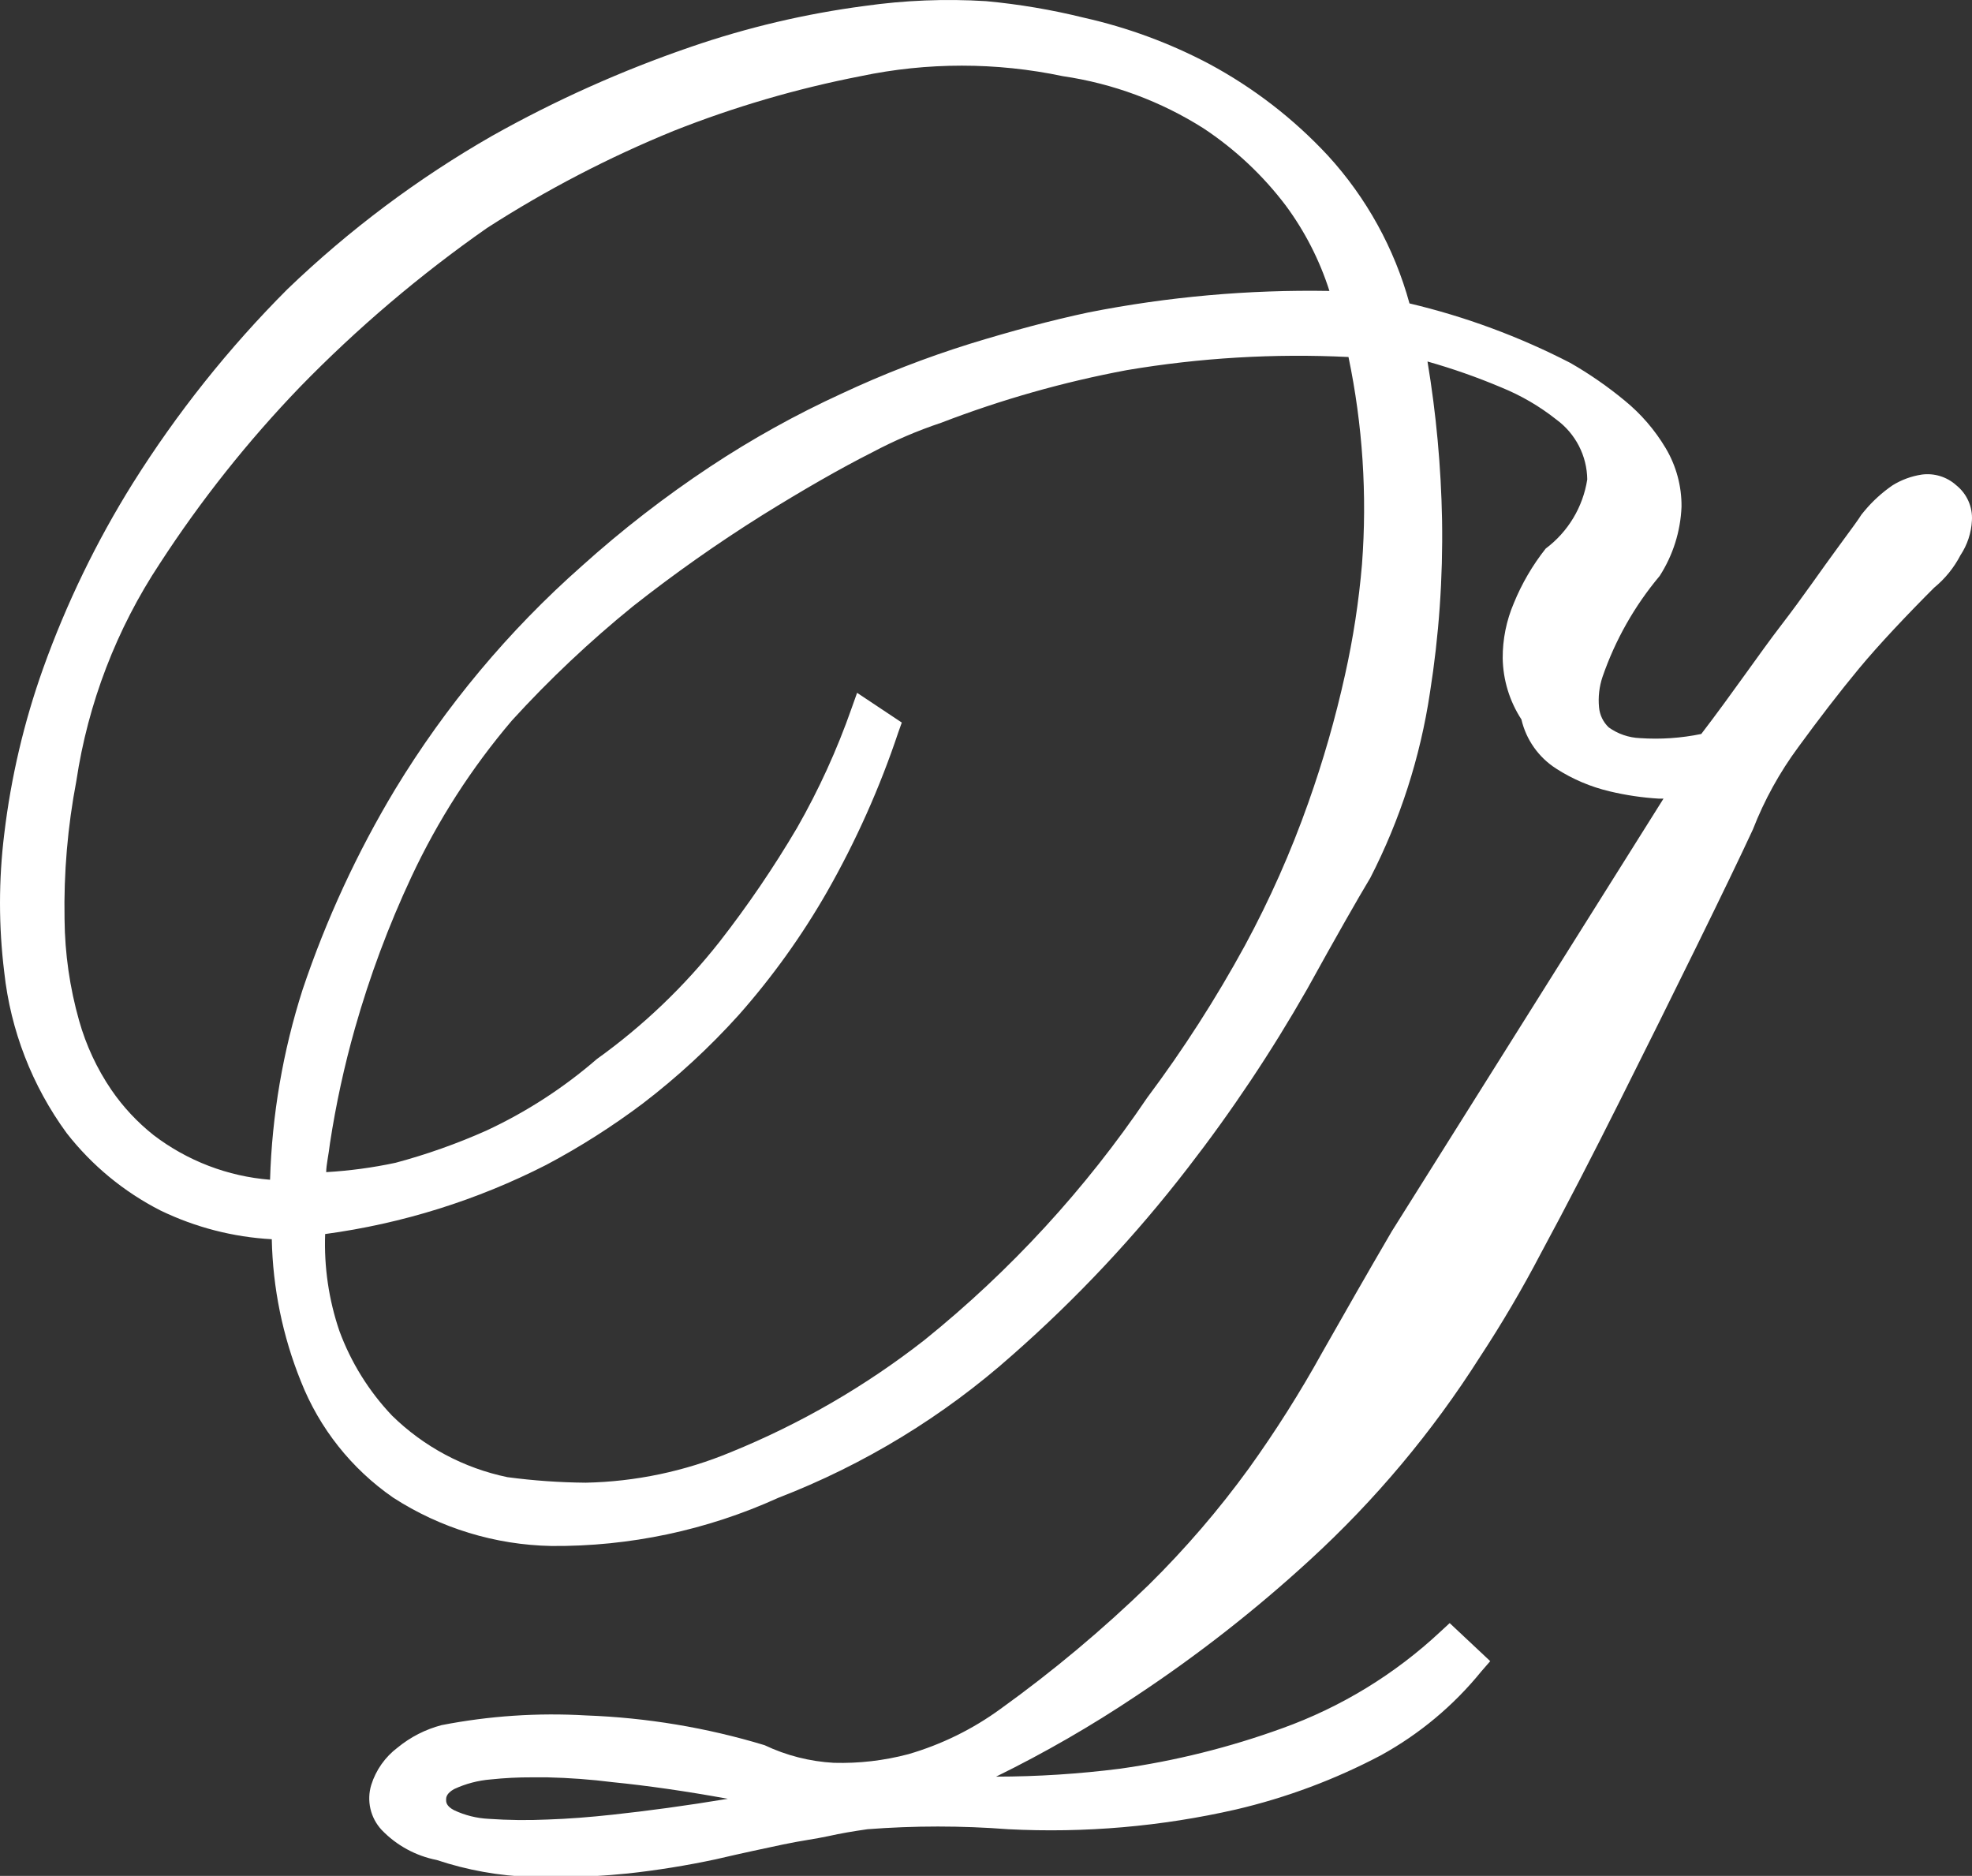 <?xml version="1.0" encoding="UTF-8"?> <svg xmlns="http://www.w3.org/2000/svg" viewBox="0 0 192.364 182.967" fill="none"><rect x="0" y="0" width="192.364" height="182.967" fill="#333333" stroke="none"/><path d="M190.835 47.335C190.382 46.925 189.845 46.62 189.261 46.439C188.677 46.258 188.06 46.207 187.454 46.29C186.447 46.444 185.481 46.799 184.615 47.335C183.592 48.038 182.67 48.878 181.877 49.831L181.573 50.202C181.37 50.54 180.795 51.349 179.274 53.407C177.753 55.464 175.893 58.197 173.764 60.962C171.634 63.729 169.031 67.574 165.955 71.588C163.988 71.994 161.975 72.13 159.972 71.993C158.877 71.948 157.819 71.584 156.929 70.947C156.385 70.432 156.049 69.736 155.983 68.991C155.886 67.988 156.001 66.977 156.321 66.022C157.56 62.426 159.451 59.088 161.899 56.173C163.197 54.153 163.932 51.824 164.028 49.427C164.047 47.409 163.509 45.425 162.473 43.692C161.423 41.932 160.073 40.368 158.484 39.071C156.823 37.697 155.048 36.467 153.177 35.395C148.205 32.831 142.937 30.882 137.492 29.593C136.022 24.233 133.3 19.296 129.548 15.19C126.194 11.579 122.265 8.547 117.919 6.217C114.079 4.191 109.987 2.683 105.75 1.731C102.606 0.953 99.408 0.411 96.183 0.112C92.222 -0.133 88.246 0.025 84.318 0.584C78.564 1.343 72.902 2.676 67.415 4.564C60.684 6.868 54.178 9.781 47.978 13.267C40.742 17.415 34.044 22.433 28.033 28.21C22.316 33.936 17.259 40.283 12.957 47.133C9.398 52.829 6.463 58.891 4.201 65.213C2.34 70.429 1.071 75.837 0.415 81.336C-0.138 85.817 -0.138 90.348 0.415 94.829C1.033 100.498 3.131 105.907 6.5 110.514C8.962 113.672 12.089 116.251 15.661 118.069C19.056 119.711 22.745 120.662 26.512 120.869C26.609 125.624 27.571 130.321 29.352 134.732C31.16 139.314 34.289 143.259 38.344 146.066C42.95 149.048 48.302 150.684 53.792 150.788C61.416 150.85 68.961 149.25 75.9 146.1C84.293 142.861 92.034 138.143 98.752 132.169C105.042 126.64 110.782 120.517 115.891 113.887C120.159 108.374 124.033 102.569 127.486 96.515C130.393 91.253 132.455 87.644 133.672 85.62C136.578 79.959 138.542 73.864 139.486 67.574C140.368 61.997 140.763 56.354 140.669 50.708C140.573 45.531 140.099 40.368 139.249 35.26C141.7 35.953 144.105 36.798 146.45 37.789C148.382 38.574 150.192 39.63 151.825 40.926C152.745 41.6 153.495 42.478 154.018 43.491C154.54 44.503 154.819 45.623 154.833 46.762C154.416 49.453 152.96 51.874 150.777 53.508C149.495 55.13 148.447 56.924 147.667 58.837C146.943 60.533 146.575 62.358 146.585 64.201C146.62 66.322 147.252 68.391 148.411 70.171C148.87 72.146 150.083 73.864 151.791 74.961C153.397 75.997 155.169 76.75 157.031 77.187C158.607 77.564 160.213 77.801 161.831 77.896H162.27L135.768 120.093C133.401 124.141 131.17 128.054 129.007 131.865C126.842 135.78 124.449 139.564 121.84 143.199C118.901 147.249 115.634 151.05 112.071 154.566C107.553 158.952 102.717 162.999 97.603 166.676C94.886 168.658 91.843 170.154 88.611 171.094C86.241 171.722 83.793 172.006 81.343 171.938C78.999 171.809 76.702 171.225 74.582 170.217C68.929 168.505 63.077 167.53 57.173 167.316C52.453 167.04 47.717 167.357 43.076 168.261C41.503 168.674 40.039 169.422 38.783 170.453C37.567 171.37 36.668 172.644 36.214 174.096C35.985 174.852 35.957 175.654 36.135 176.424C36.313 177.193 36.69 177.902 37.228 178.481C38.674 179.989 40.551 181.014 42.603 181.416C45.573 182.405 48.669 182.961 51.798 183.069H54.468C56.726 183.077 58.983 182.965 61.229 182.732C64.113 182.418 66.979 181.956 69.815 181.349C72.418 180.741 74.65 180.269 76.407 179.898C78.165 179.527 79.585 179.358 80.802 179.089C82.019 178.819 83.202 178.616 84.622 178.414C89.19 178.063 93.778 178.063 98.346 178.414C105.803 178.798 113.277 178.152 120.556 176.491C125.485 175.34 130.246 173.56 134.72 171.195C138.473 169.127 141.79 166.356 144.489 163.033L145.368 162.021L141.413 158.31L140.5 159.153C136.057 163.305 130.812 166.507 125.085 168.565C119.964 170.425 114.662 171.748 109.265 172.511C105.251 173.021 101.21 173.28 97.163 173.287C101.899 170.964 106.472 168.327 110.854 165.394C116.828 161.436 122.479 157.015 127.756 152.171C134.138 146.329 139.719 139.671 144.354 132.371C146.504 129.099 148.49 125.721 150.304 122.252C152.805 117.631 155.374 112.639 157.977 107.444C160.58 102.249 163.115 97.156 165.515 92.265C167.916 87.374 169.775 83.529 170.992 80.898C172.106 78.038 173.595 75.339 175.42 72.87C177.415 70.138 179.409 67.54 181.336 65.213C183.263 62.885 186.136 59.85 188.671 57.32C189.735 56.448 190.609 55.369 191.241 54.149C191.908 53.144 192.293 51.979 192.356 50.776C192.398 50.123 192.281 49.469 192.016 48.87C191.751 48.271 191.346 47.745 190.835 47.335ZM26.343 115.067C22.216 114.738 18.272 113.227 14.985 110.716C13.397 109.457 12.006 107.968 10.861 106.297C9.456 104.232 8.395 101.954 7.717 99.551C6.806 96.334 6.328 93.01 6.297 89.668C6.212 85.143 6.598 80.621 7.447 76.175C8.581 68.595 11.362 61.354 15.593 54.958C19.597 48.792 24.182 43.02 29.284 37.722C34.857 32.002 40.957 26.818 47.505 22.239C53.272 18.525 59.371 15.352 65.725 12.761C71.62 10.426 77.72 8.642 83.946 7.431C90.455 6.061 97.179 6.061 103.687 7.431C108.57 8.147 113.247 9.883 117.412 12.525C120.489 14.563 123.198 17.106 125.423 20.047C127.291 22.573 128.73 25.387 129.683 28.378C121.8 28.241 113.924 28.942 106.189 30.47C102.538 31.245 98.651 32.291 94.594 33.539C90.32 34.874 86.141 36.497 82.087 38.396C77.638 40.435 73.354 42.814 69.275 45.514C64.86 48.439 60.668 51.686 56.733 55.228C49.609 61.527 43.478 68.861 38.547 76.985C34.838 83.15 31.812 89.698 29.521 96.515C27.598 102.52 26.529 108.765 26.343 115.067ZM132.86 55.026C132.552 58.657 131.999 62.263 131.204 65.82C130.268 70.05 129.071 74.218 127.621 78.3C125.925 83.097 123.857 87.755 121.435 92.231C118.615 97.399 115.43 102.358 111.902 107.073C105.885 115.977 98.57 123.935 90.2 130.685C84.43 135.198 78.059 138.888 71.269 141.647C66.786 143.509 61.994 144.516 57.139 144.615C54.583 144.593 52.032 144.413 49.499 144.076C45.247 143.194 41.339 141.11 38.242 138.072C35.983 135.695 34.235 132.883 33.104 129.808C32.07 126.77 31.601 123.569 31.718 120.363C39.238 119.347 46.53 117.065 53.285 113.617C56.57 111.875 59.712 109.879 62.683 107.646C66.077 105.052 69.223 102.15 72.08 98.977C75.342 95.287 78.219 91.274 80.667 87.003C83.491 82.047 85.824 76.828 87.63 71.419L87.968 70.475L83.608 67.574L83.067 69.092C81.655 73.123 79.878 77.018 77.76 80.729C75.479 84.599 72.95 88.317 70.187 91.86C66.757 96.214 62.728 100.064 58.221 103.295C54.969 106.112 51.34 108.462 47.437 110.277C44.572 111.554 41.611 112.603 38.58 113.414C36.353 113.889 34.093 114.194 31.82 114.325C31.82 113.617 32.056 112.672 32.191 111.492C32.769 107.712 33.582 103.972 34.625 100.293C36.061 95.228 37.903 90.288 40.135 85.519C42.706 80.023 46.003 74.895 49.939 70.272C53.587 66.273 57.531 62.553 61.736 59.141C65.787 55.948 70.007 52.975 74.379 50.236C78.402 47.74 81.985 45.683 85.061 44.131C87.23 42.977 89.491 42.007 91.822 41.23C97.681 38.974 103.735 37.258 109.907 36.103C117.051 34.896 124.305 34.466 131.542 34.821C132.927 41.461 133.371 48.263 132.86 55.026ZM47.674 177.402C46.502 177.345 45.354 177.059 44.293 176.559C43.516 176.154 43.516 175.749 43.516 175.547C43.516 175.345 43.516 174.94 44.293 174.501C45.422 173.976 46.635 173.656 47.876 173.557C49.213 173.416 50.556 173.348 51.899 173.354H53.387C55.523 173.402 57.656 173.559 59.776 173.827C63.156 174.164 66.908 174.703 70.999 175.446C66.942 176.12 63.19 176.626 59.742 176.997C57.578 177.233 55.449 177.402 53.387 177.47C51.483 177.557 49.575 177.534 47.674 177.402Z" fill="white"></path></svg> 